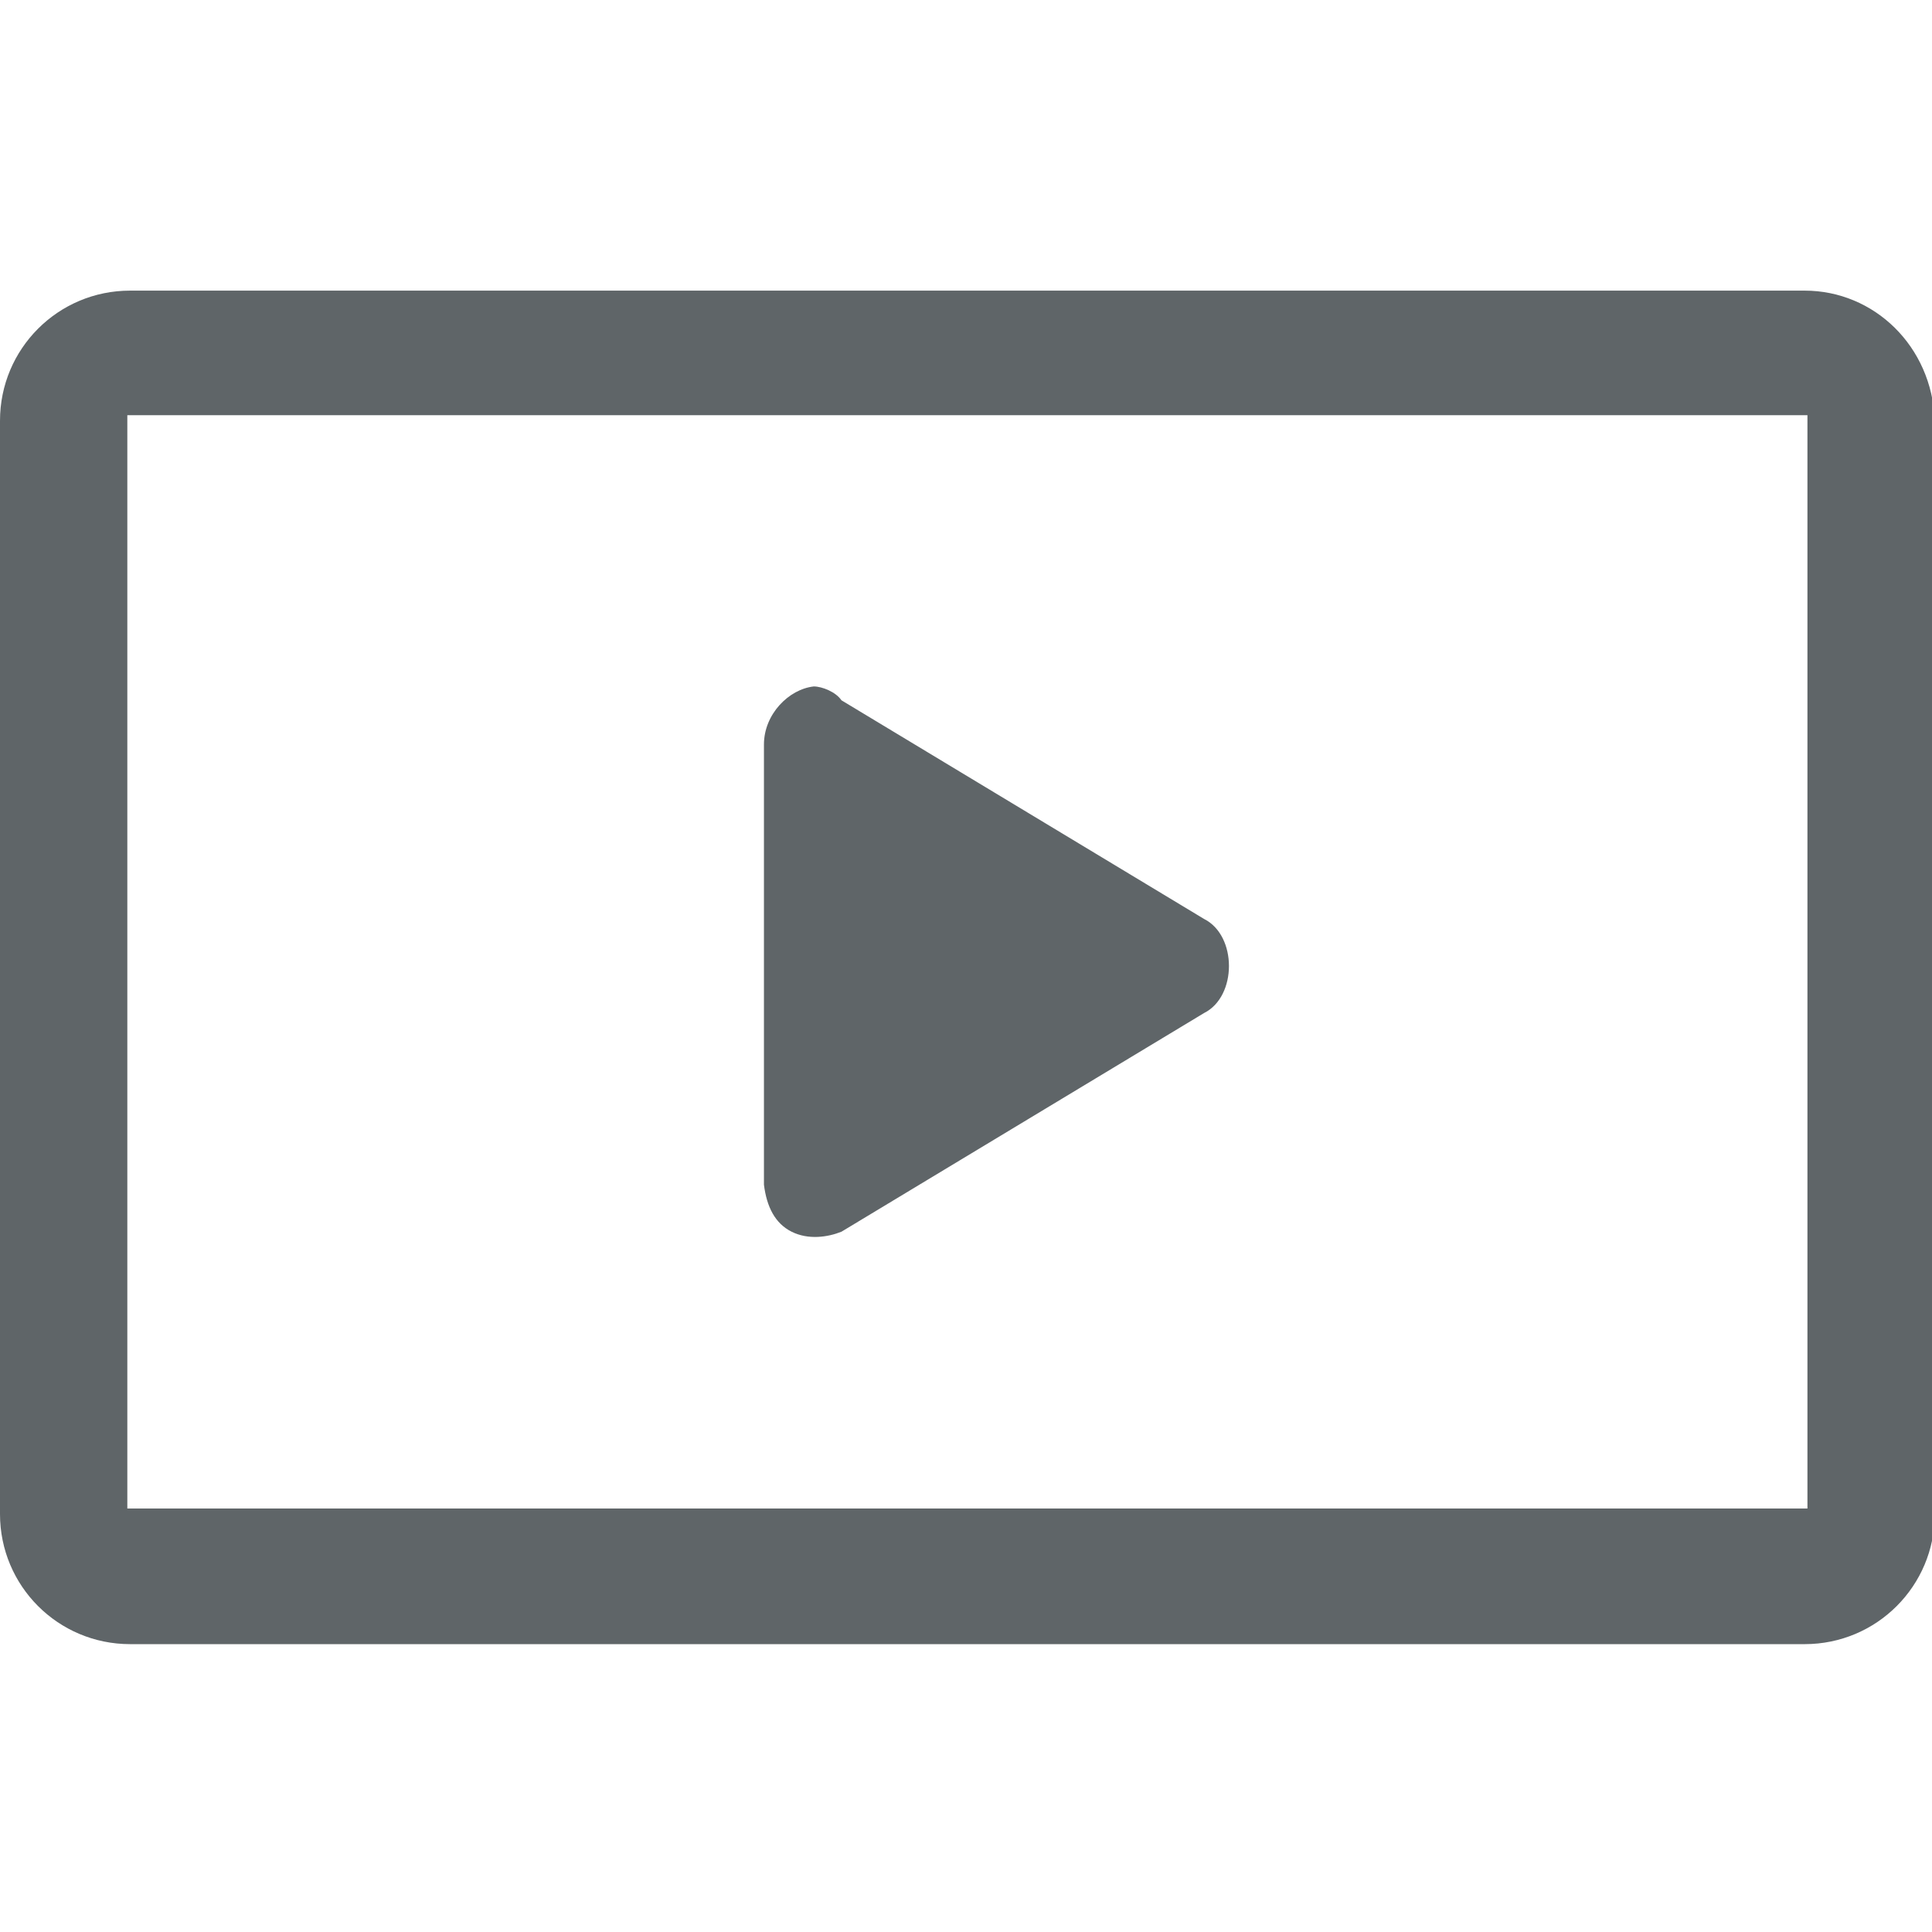 <?xml version="1.0" encoding="utf-8"?>
<!-- Generator: Adobe Illustrator 21.1.0, SVG Export Plug-In . SVG Version: 6.00 Build 0)  -->
<svg version="1.1" id="Layer_1" xmlns="http://www.w3.org/2000/svg" xmlns:xlink="http://www.w3.org/1999/xlink" x="0px" y="0px"
	 viewBox="0 0 69.8 69.8" style="enable-background:new 0 0 69.8 69.8;" xml:space="preserve">
<style type="text/css">
	.st0{fill:#5F6568;}
</style>
<title>Iconic</title>
<g>
	<path class="st0" d="M65.2,10.5H4.7c-2.6,0-4.7,2.1-4.7,4.7v39.5c0,2.6,2.1,4.7,4.7,4.7h60.5c2.6,0,4.7-2.1,4.7-4.7V15.2
		C69.8,12.5,67.7,10.5,65.2,10.5z M65.3,54.5H4.6V15h60.7V54.5z"/>
	<path class="st0" d="M28.6,44.5c0.6,0.3,1.3,0.2,1.8,0l13.1-7.9c0.6-0.3,0.9-1,0.9-1.7c0-0.7-0.3-1.4-0.9-1.7l-13.1-7.9
		c-0.2-0.3-0.7-0.5-1-0.5c-0.9,0.1-1.8,1-1.8,2.1v15.7c0,0.1,0,0.1,0,0.2C27.7,43.6,28,44.2,28.6,44.5z"/>
</g>
</svg>
